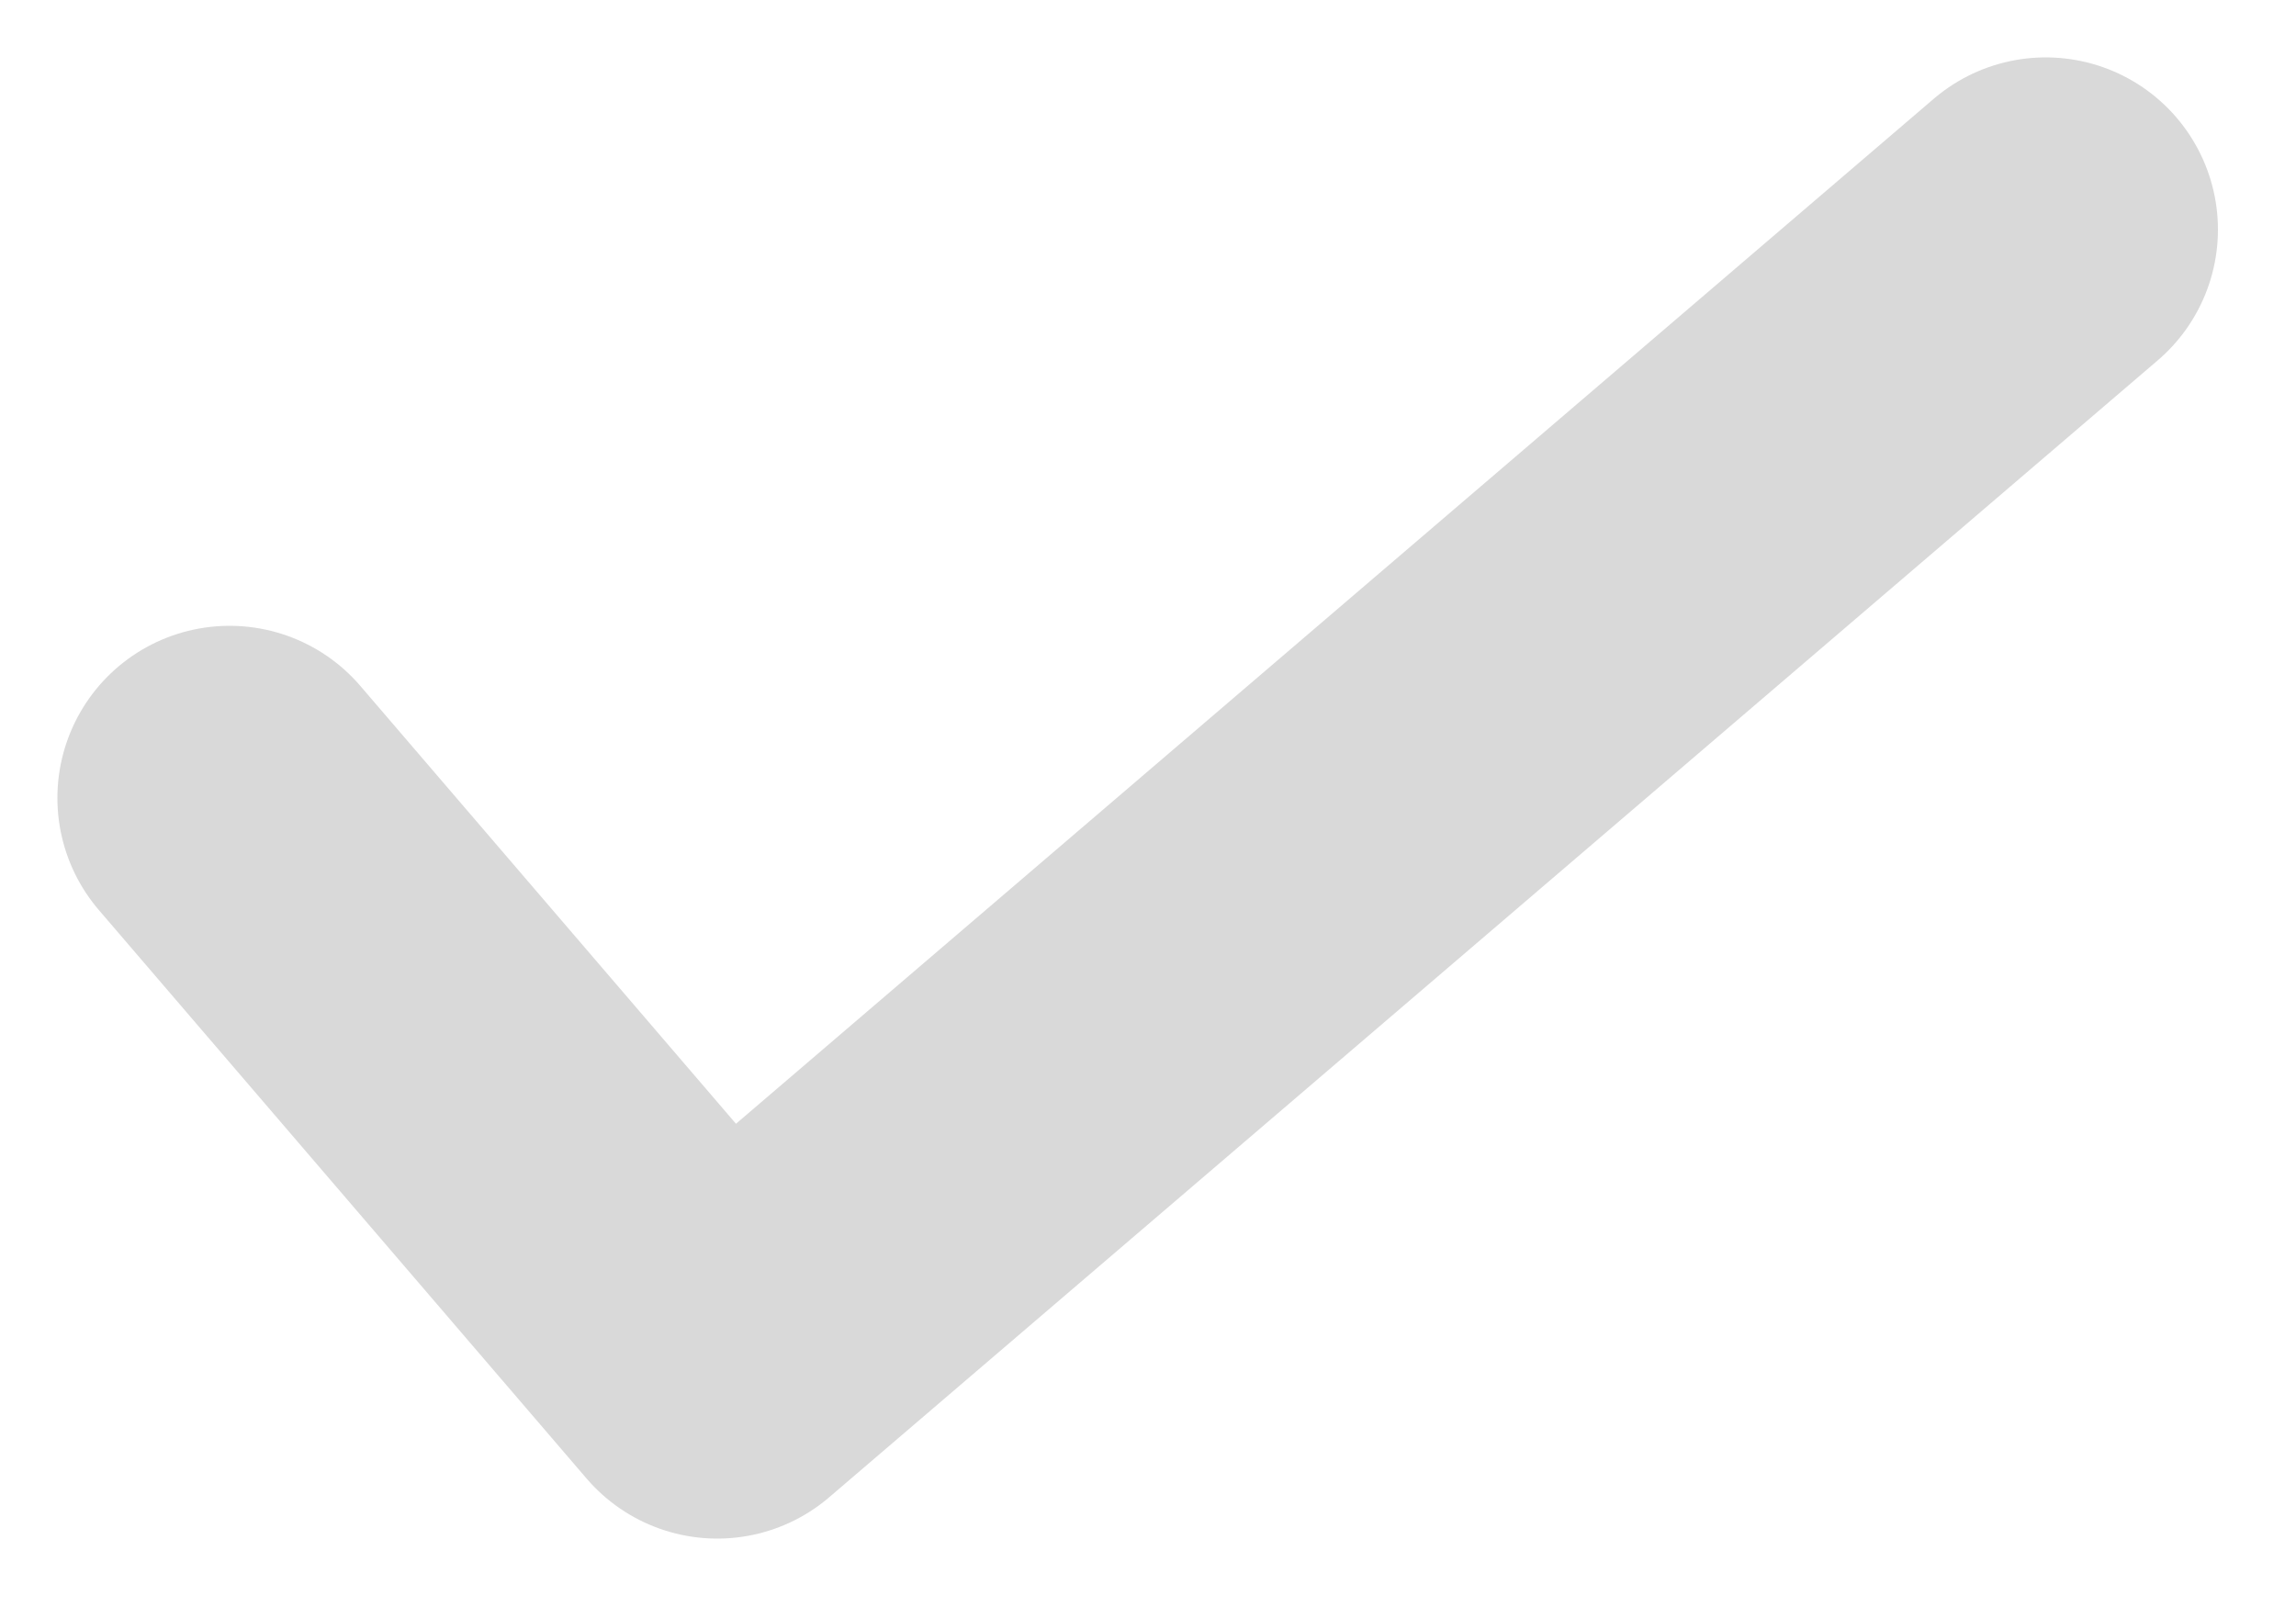 <?xml version="1.0" encoding="UTF-8"?> <svg xmlns="http://www.w3.org/2000/svg" width="20" height="14" viewBox="0 0 20 14" fill="none"> <path d="M2 6.952L6.248 11.904L17.82 2" stroke="#D9D9D9" stroke-width="3" stroke-miterlimit="10" stroke-linecap="round" stroke-linejoin="round"></path> </svg> 